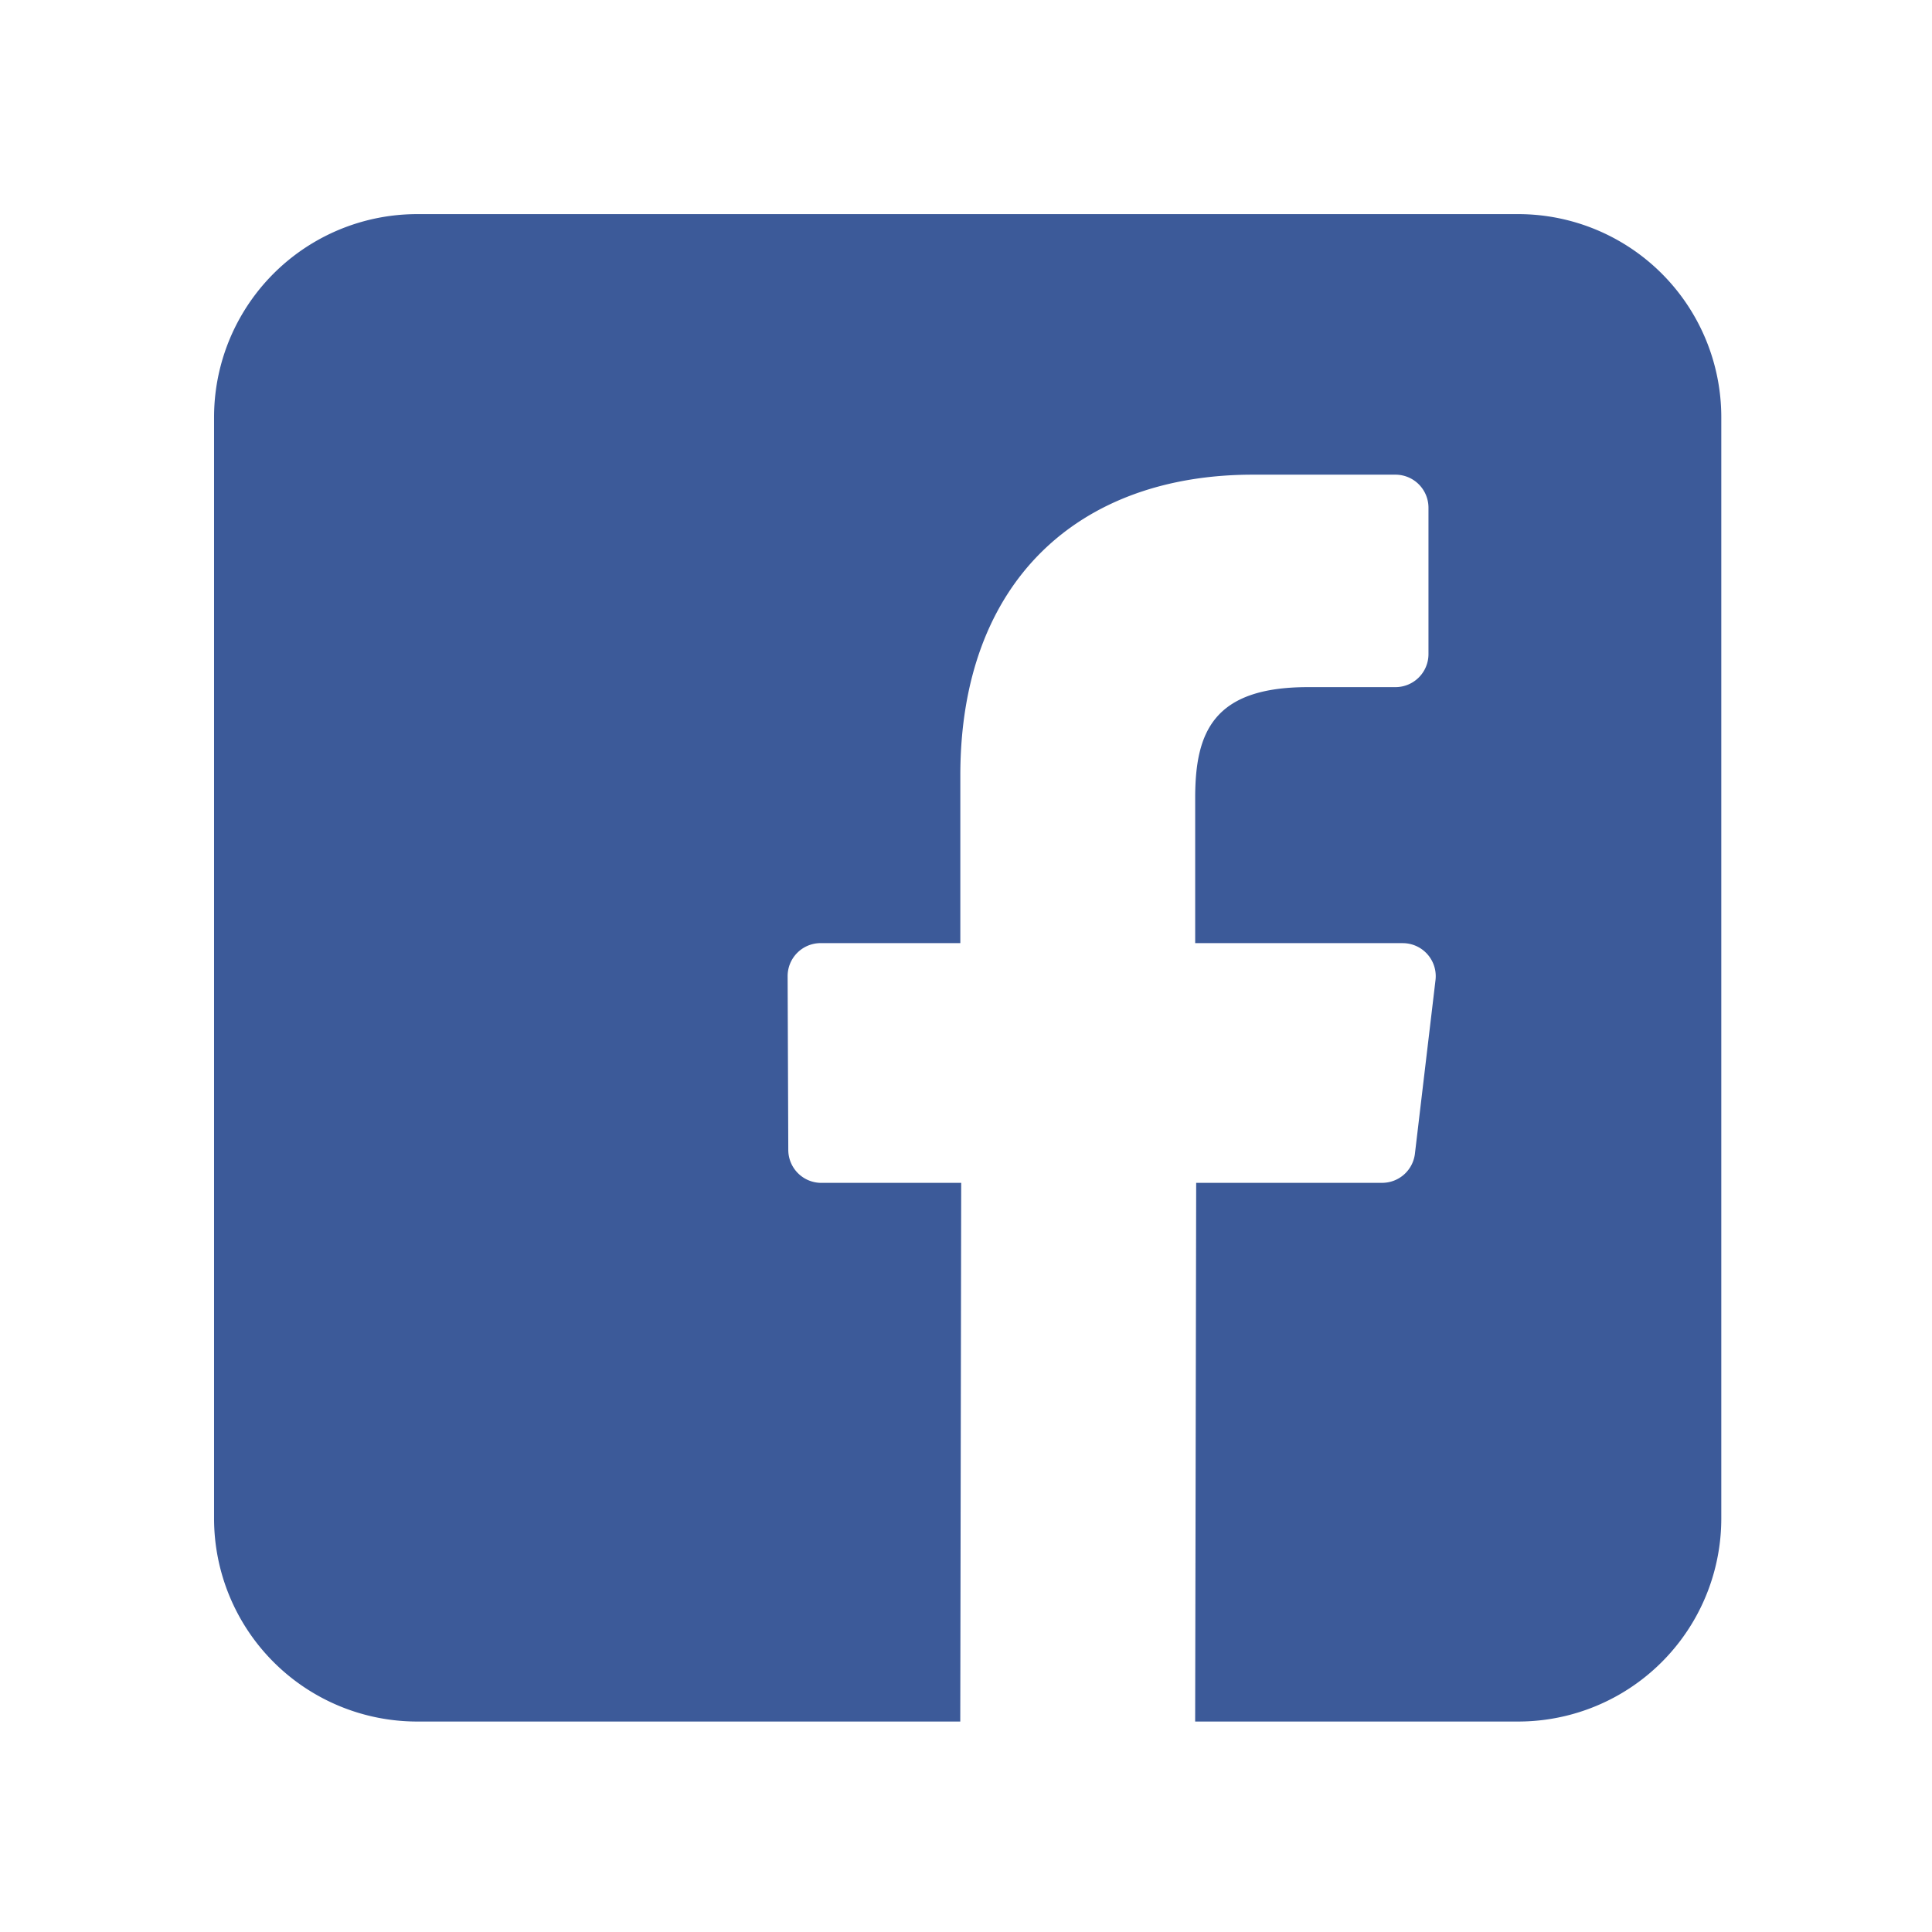 <svg xmlns="http://www.w3.org/2000/svg" width="64" height="64" viewBox="0 0 64 64">
    <defs>
        <style>
            .cls-1{fill:rgba(0,0,0,.25);stroke:#707070}.cls-2{clip-path:url(#clip-path)}.cls-3{fill:#3c5a99}
        </style>
        <clipPath id="clip-path">
            <path id="Rectangle_3985" d="M0 0h64v64H0z" class="cls-1" data-name="Rectangle 3985" transform="translate(544 1625)"/>
        </clipPath>
    </defs>
    <g id="Mask_Group_234" class="cls-2" data-name="Mask Group 234" transform="translate(-544 -1625)">
        <path id="facebook" d="M43.208 0H6.731A6.729 6.729 0 0 0 0 6.729v36.477a6.729 6.729 0 0 0 6.729 6.729h17.99l.031-17.844h-4.634A1.094 1.094 0 0 1 19.022 31L19 25.249a1.094 1.094 0 0 1 1.094-1.1h4.627v-5.556c0-6.45 3.939-9.962 9.693-9.962h4.721a1.094 1.094 0 0 1 1.094 1.094v4.85a1.094 1.094 0 0 1-1.093 1.094h-2.9c-3.129 0-3.735 1.487-3.735 3.669v4.812h6.875a1.094 1.094 0 0 1 1.086 1.223l-.682 5.752a1.094 1.094 0 0 1-1.086.965h-6.16L32.5 49.935h10.7a6.729 6.729 0 0 0 6.729-6.729V6.729A6.729 6.729 0 0 0 43.208 0z" class="cls-3" transform="translate(551.091 1632.093)"/>
    </g>
</svg>

